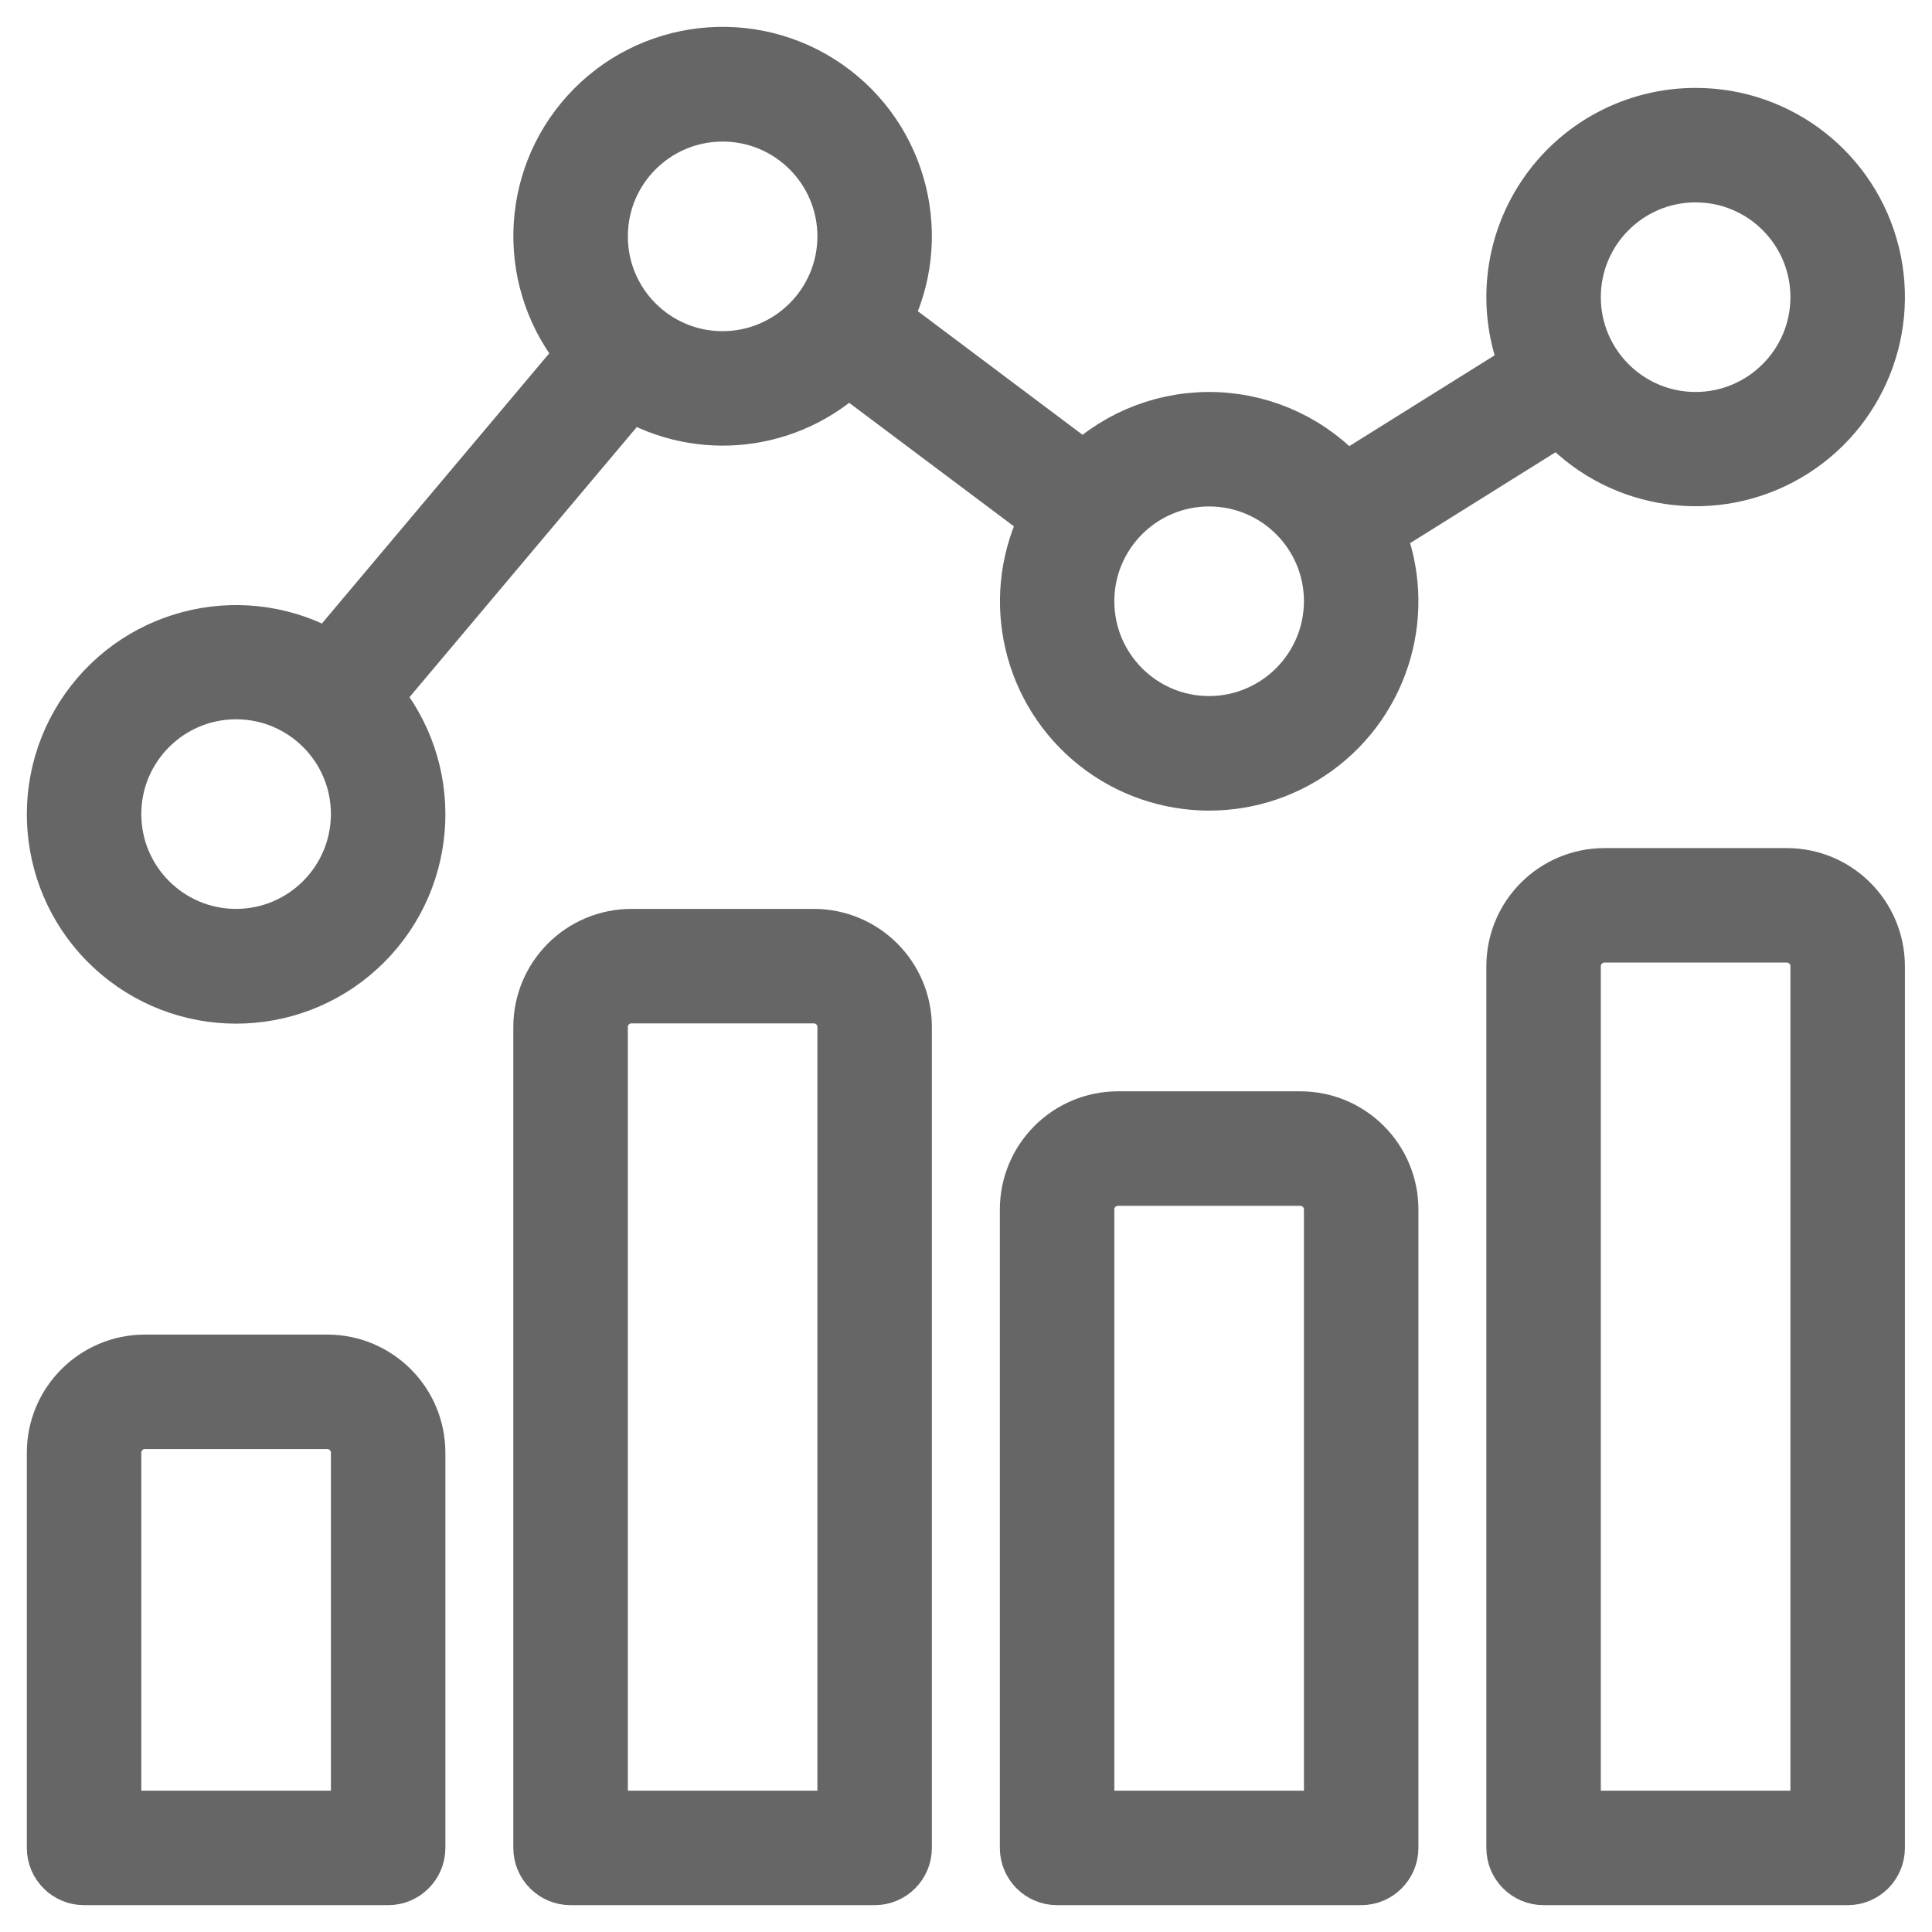 <?xml version="1.0" encoding="UTF-8"?> <svg xmlns="http://www.w3.org/2000/svg" width="36" height="36" viewBox="0 0 36 36" fill="none"> <g opacity="0.6"> <path d="M6.099 25.368H2.7C1.762 25.369 1.001 26.129 1 27.068V34.433C1 34.746 1.254 35 1.567 35H7.233C7.545 35 7.799 34.746 7.799 34.433V27.068C7.798 26.129 7.038 25.369 6.099 25.368ZM6.666 33.867H2.133V27.068C2.134 26.755 2.387 26.502 2.7 26.501H6.099C6.412 26.502 6.665 26.755 6.666 27.068V33.867H6.666Z" fill="black" stroke="black"></path> <path d="M15.165 17.436H11.765C10.827 17.437 10.066 18.197 10.065 19.136V34.433C10.065 34.746 10.319 35 10.632 35H16.298C16.611 35 16.864 34.746 16.864 34.433V19.136C16.863 18.197 16.103 17.437 15.165 17.436ZM15.731 33.867H11.199V19.136C11.199 18.823 11.452 18.569 11.765 18.569H15.165C15.477 18.569 15.731 18.823 15.731 19.136V33.867H15.731Z" fill="black" stroke="black"></path> <path d="M24.23 20.835H20.831C19.892 20.836 19.132 21.597 19.131 22.535V34.434C19.131 34.746 19.384 35 19.697 35H25.363C25.676 35 25.93 34.746 25.93 34.434V22.535C25.929 21.597 25.169 20.836 24.23 20.835ZM24.797 33.867H20.264V22.535C20.265 22.223 20.518 21.969 20.831 21.969H24.23C24.543 21.969 24.796 22.223 24.797 22.535V33.867H24.797Z" fill="black" stroke="black"></path> <path d="M33.296 16.303H29.896C28.958 16.304 28.197 17.064 28.196 18.003V34.434C28.196 34.746 28.45 35 28.763 35H34.429C34.742 35 34.995 34.746 34.995 34.434V18.003C34.994 17.064 34.234 16.304 33.296 16.303ZM33.862 33.867H29.329V18.003C29.33 17.69 29.583 17.436 29.896 17.436H33.295C33.608 17.436 33.862 17.69 33.862 18.003V33.867H33.862Z" fill="black" stroke="black"></path> <path d="M29.058 7.792C30.096 8.96 31.797 9.27 33.18 8.542C34.563 7.814 35.271 6.236 34.896 4.719C34.52 3.202 33.159 2.137 31.596 2.138C30.461 2.137 29.401 2.703 28.77 3.646C28.139 4.588 28.02 5.784 28.454 6.833L25.068 8.949C24.459 8.258 23.595 7.846 22.674 7.807C21.754 7.768 20.858 8.105 20.192 8.742L16.484 5.96C17.268 4.444 16.806 2.581 15.404 1.607C14.001 0.634 12.095 0.851 10.947 2.115C9.8 3.379 9.769 5.298 10.874 6.6L6.124 12.245C4.6 11.348 2.645 11.769 1.624 13.211C0.604 14.654 0.859 16.639 2.211 17.776C3.564 18.914 5.562 18.825 6.809 17.573C8.056 16.32 8.135 14.321 6.991 12.974L11.741 7.329C13.045 8.105 14.707 7.915 15.803 6.866L19.512 9.647C18.79 11.045 19.122 12.756 20.314 13.782C21.507 14.808 23.248 14.882 24.523 13.96C25.798 13.038 26.273 11.362 25.672 9.908L29.058 7.792ZM31.596 3.271C32.847 3.271 33.862 4.286 33.862 5.537C33.861 6.788 32.847 7.802 31.596 7.804C30.344 7.804 29.329 6.789 29.329 5.537C29.329 4.286 30.344 3.271 31.596 3.271ZM4.4 17.436C3.148 17.436 2.133 16.421 2.133 15.169C2.133 13.918 3.148 12.903 4.4 12.903C5.651 12.903 6.666 13.918 6.666 15.169C6.664 16.421 5.651 17.434 4.4 17.436ZM13.465 6.671C12.213 6.671 11.199 5.656 11.199 4.404C11.199 3.153 12.213 2.138 13.465 2.138C14.717 2.138 15.731 3.153 15.731 4.404C15.73 5.655 14.716 6.669 13.465 6.671ZM22.53 13.47C21.279 13.47 20.264 12.455 20.264 11.203C20.264 9.952 21.279 8.937 22.53 8.937C23.782 8.937 24.797 9.952 24.797 11.203C24.795 12.454 23.781 13.468 22.53 13.47Z" fill="black" stroke="black"></path> </g> </svg> 